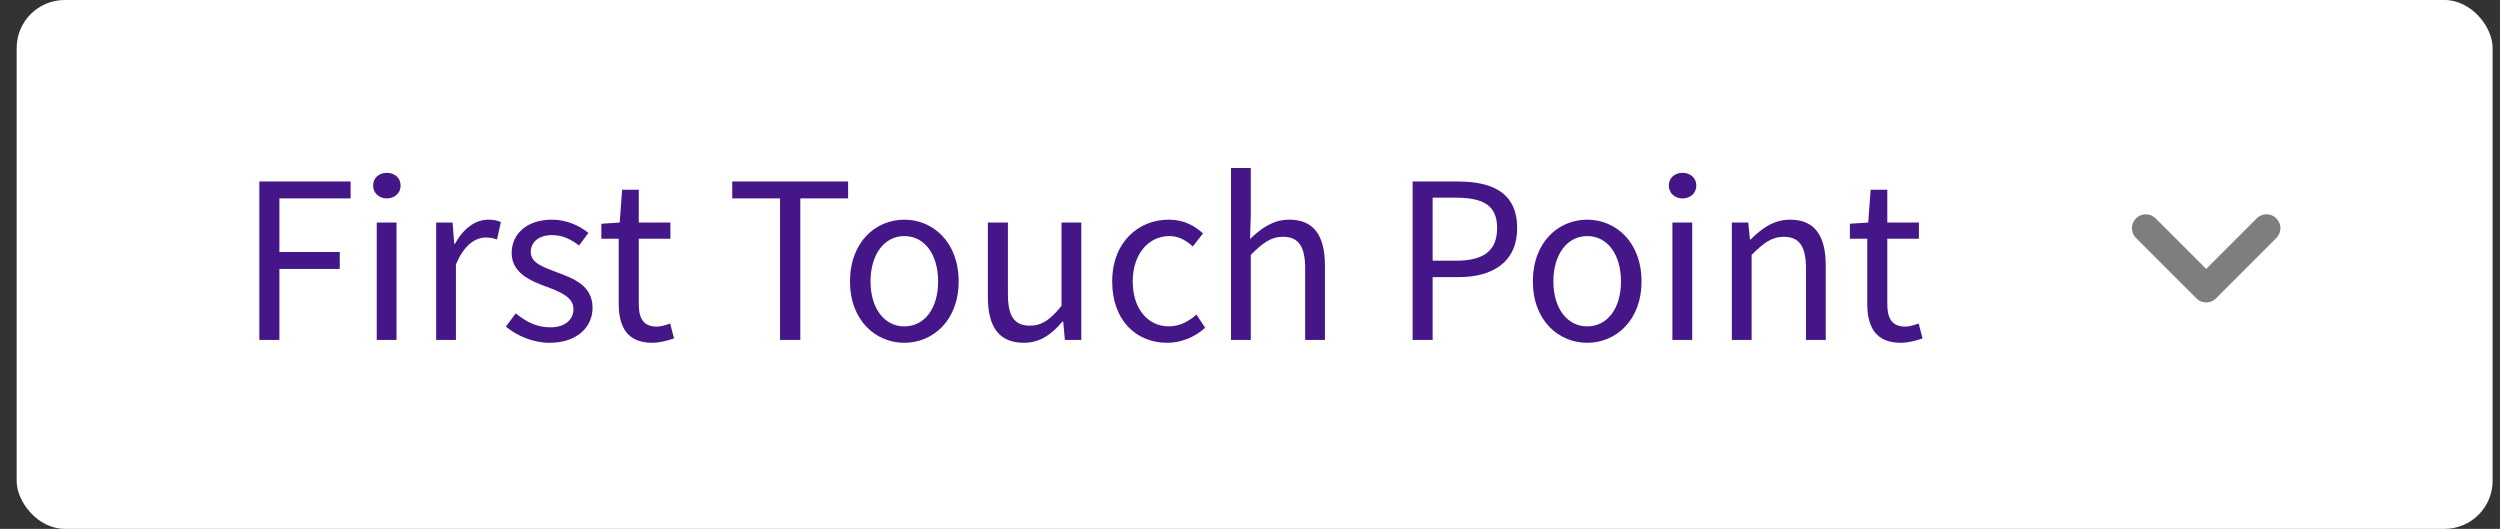 <svg width="104" height="22" viewBox="0 0 104 22" fill="none" xmlns="http://www.w3.org/2000/svg">
<rect x="0" y="0" width="104" height="22" fill="#333333" stroke="none"/>
<rect x="0.693" width="103" height="22" rx="2" fill="white"/>
<path d="M10.789 14.14V7.55H14.586V8.254H11.623V10.483H14.134V11.187H11.623V14.14H10.789ZM15.672 14.14V9.258H16.495V14.14H15.672ZM16.094 8.254C15.772 8.254 15.521 8.033 15.521 7.721C15.521 7.4 15.772 7.189 16.094 7.189C16.415 7.189 16.666 7.4 16.666 7.721C16.666 8.033 16.415 8.254 16.094 8.254ZM18.144 14.14V9.258H18.827L18.897 10.142H18.927C19.259 9.529 19.761 9.138 20.313 9.138C20.524 9.138 20.675 9.168 20.836 9.238L20.675 9.961C20.514 9.911 20.404 9.881 20.203 9.881C19.791 9.881 19.299 10.182 18.967 11.006V14.14H18.144ZM22.862 14.26C22.169 14.26 21.506 13.969 21.044 13.587L21.456 13.035C21.878 13.376 22.31 13.617 22.892 13.617C23.535 13.617 23.857 13.276 23.857 12.854C23.857 12.352 23.274 12.131 22.742 11.93C22.049 11.679 21.285 11.347 21.285 10.524C21.285 9.74 21.908 9.138 22.963 9.138C23.575 9.138 24.108 9.389 24.479 9.69L24.088 10.212C23.756 9.961 23.405 9.78 22.973 9.78C22.36 9.78 22.079 10.112 22.079 10.483C22.079 10.945 22.611 11.116 23.164 11.327C23.867 11.588 24.65 11.88 24.65 12.804C24.65 13.597 24.017 14.26 22.862 14.26ZM27.135 14.26C26.091 14.26 25.739 13.597 25.739 12.633V9.931H25.016V9.308L25.779 9.258L25.88 7.892H26.573V9.258H27.889V9.931H26.573V12.643C26.573 13.246 26.764 13.587 27.326 13.587C27.497 13.587 27.718 13.517 27.879 13.457L28.039 14.079C27.768 14.17 27.437 14.26 27.135 14.26ZM32.45 14.14V8.254H30.461V7.55H35.282V8.254H33.293V14.14H32.45ZM37.62 14.26C36.425 14.26 35.36 13.326 35.36 11.709C35.36 10.072 36.425 9.138 37.62 9.138C38.815 9.138 39.88 10.072 39.88 11.709C39.88 13.326 38.815 14.26 37.62 14.26ZM37.62 13.577C38.464 13.577 39.026 12.824 39.026 11.709C39.026 10.584 38.464 9.821 37.62 9.821C36.786 9.821 36.214 10.584 36.214 11.709C36.214 12.824 36.786 13.577 37.62 13.577ZM42.592 14.26C41.557 14.26 41.095 13.597 41.095 12.352V9.258H41.929V12.241C41.929 13.155 42.2 13.547 42.843 13.547C43.345 13.547 43.697 13.296 44.159 12.723V9.258H44.982V14.14H44.299L44.229 13.376H44.199C43.747 13.909 43.265 14.26 42.592 14.26ZM48.558 14.26C47.262 14.26 46.267 13.326 46.267 11.709C46.267 10.072 47.362 9.138 48.618 9.138C49.261 9.138 49.703 9.399 50.044 9.71L49.622 10.252C49.341 10.001 49.04 9.821 48.648 9.821C47.764 9.821 47.121 10.584 47.121 11.709C47.121 12.824 47.734 13.577 48.628 13.577C49.08 13.577 49.472 13.356 49.773 13.085L50.135 13.637C49.693 14.029 49.14 14.26 48.558 14.26ZM51.21 14.14V6.988H52.033V8.937L52.003 9.941C52.465 9.499 52.958 9.138 53.631 9.138C54.655 9.138 55.117 9.8 55.117 11.046V14.14H54.294V11.156C54.294 10.242 54.012 9.851 53.369 9.851C52.867 9.851 52.526 10.112 52.033 10.604V14.14H51.21ZM58.765 14.14V7.55H60.643C62.12 7.55 63.114 8.043 63.114 9.489C63.114 10.875 62.13 11.528 60.683 11.528H59.598V14.14H58.765ZM59.598 10.845H60.583C61.728 10.845 62.28 10.423 62.28 9.489C62.28 8.535 61.698 8.223 60.543 8.223H59.598V10.845ZM66.027 14.26C64.832 14.26 63.767 13.326 63.767 11.709C63.767 10.072 64.832 9.138 66.027 9.138C67.222 9.138 68.287 10.072 68.287 11.709C68.287 13.326 67.222 14.26 66.027 14.26ZM66.027 13.577C66.871 13.577 67.433 12.824 67.433 11.709C67.433 10.584 66.871 9.821 66.027 9.821C65.193 9.821 64.621 10.584 64.621 11.709C64.621 12.824 65.193 13.577 66.027 13.577ZM69.572 14.14V9.258H70.396V14.14H69.572ZM69.994 8.254C69.673 8.254 69.422 8.033 69.422 7.721C69.422 7.4 69.673 7.189 69.994 7.189C70.316 7.189 70.567 7.4 70.567 7.721C70.567 8.033 70.316 8.254 69.994 8.254ZM72.044 14.14V9.258H72.727L72.798 9.961H72.828C73.29 9.499 73.792 9.138 74.465 9.138C75.49 9.138 75.951 9.8 75.951 11.046V14.14H75.128V11.156C75.128 10.242 74.847 9.851 74.204 9.851C73.702 9.851 73.36 10.112 72.868 10.604V14.14H72.044ZM79.074 14.26C78.029 14.26 77.678 13.597 77.678 12.633V9.931H76.955V9.308L77.718 9.258L77.819 7.892H78.512V9.258H79.827V9.931H78.512V12.643C78.512 13.246 78.703 13.587 79.265 13.587C79.436 13.587 79.657 13.517 79.817 13.457L79.978 14.079C79.707 14.17 79.375 14.26 79.074 14.26Z" fill="#451688"/>
<path d="M89.266 9.493L91.777 12.004L94.288 9.493" stroke="#7E7E7E" stroke-width="1.154" stroke-linecap="round" stroke-linejoin="round"/>
</svg>
